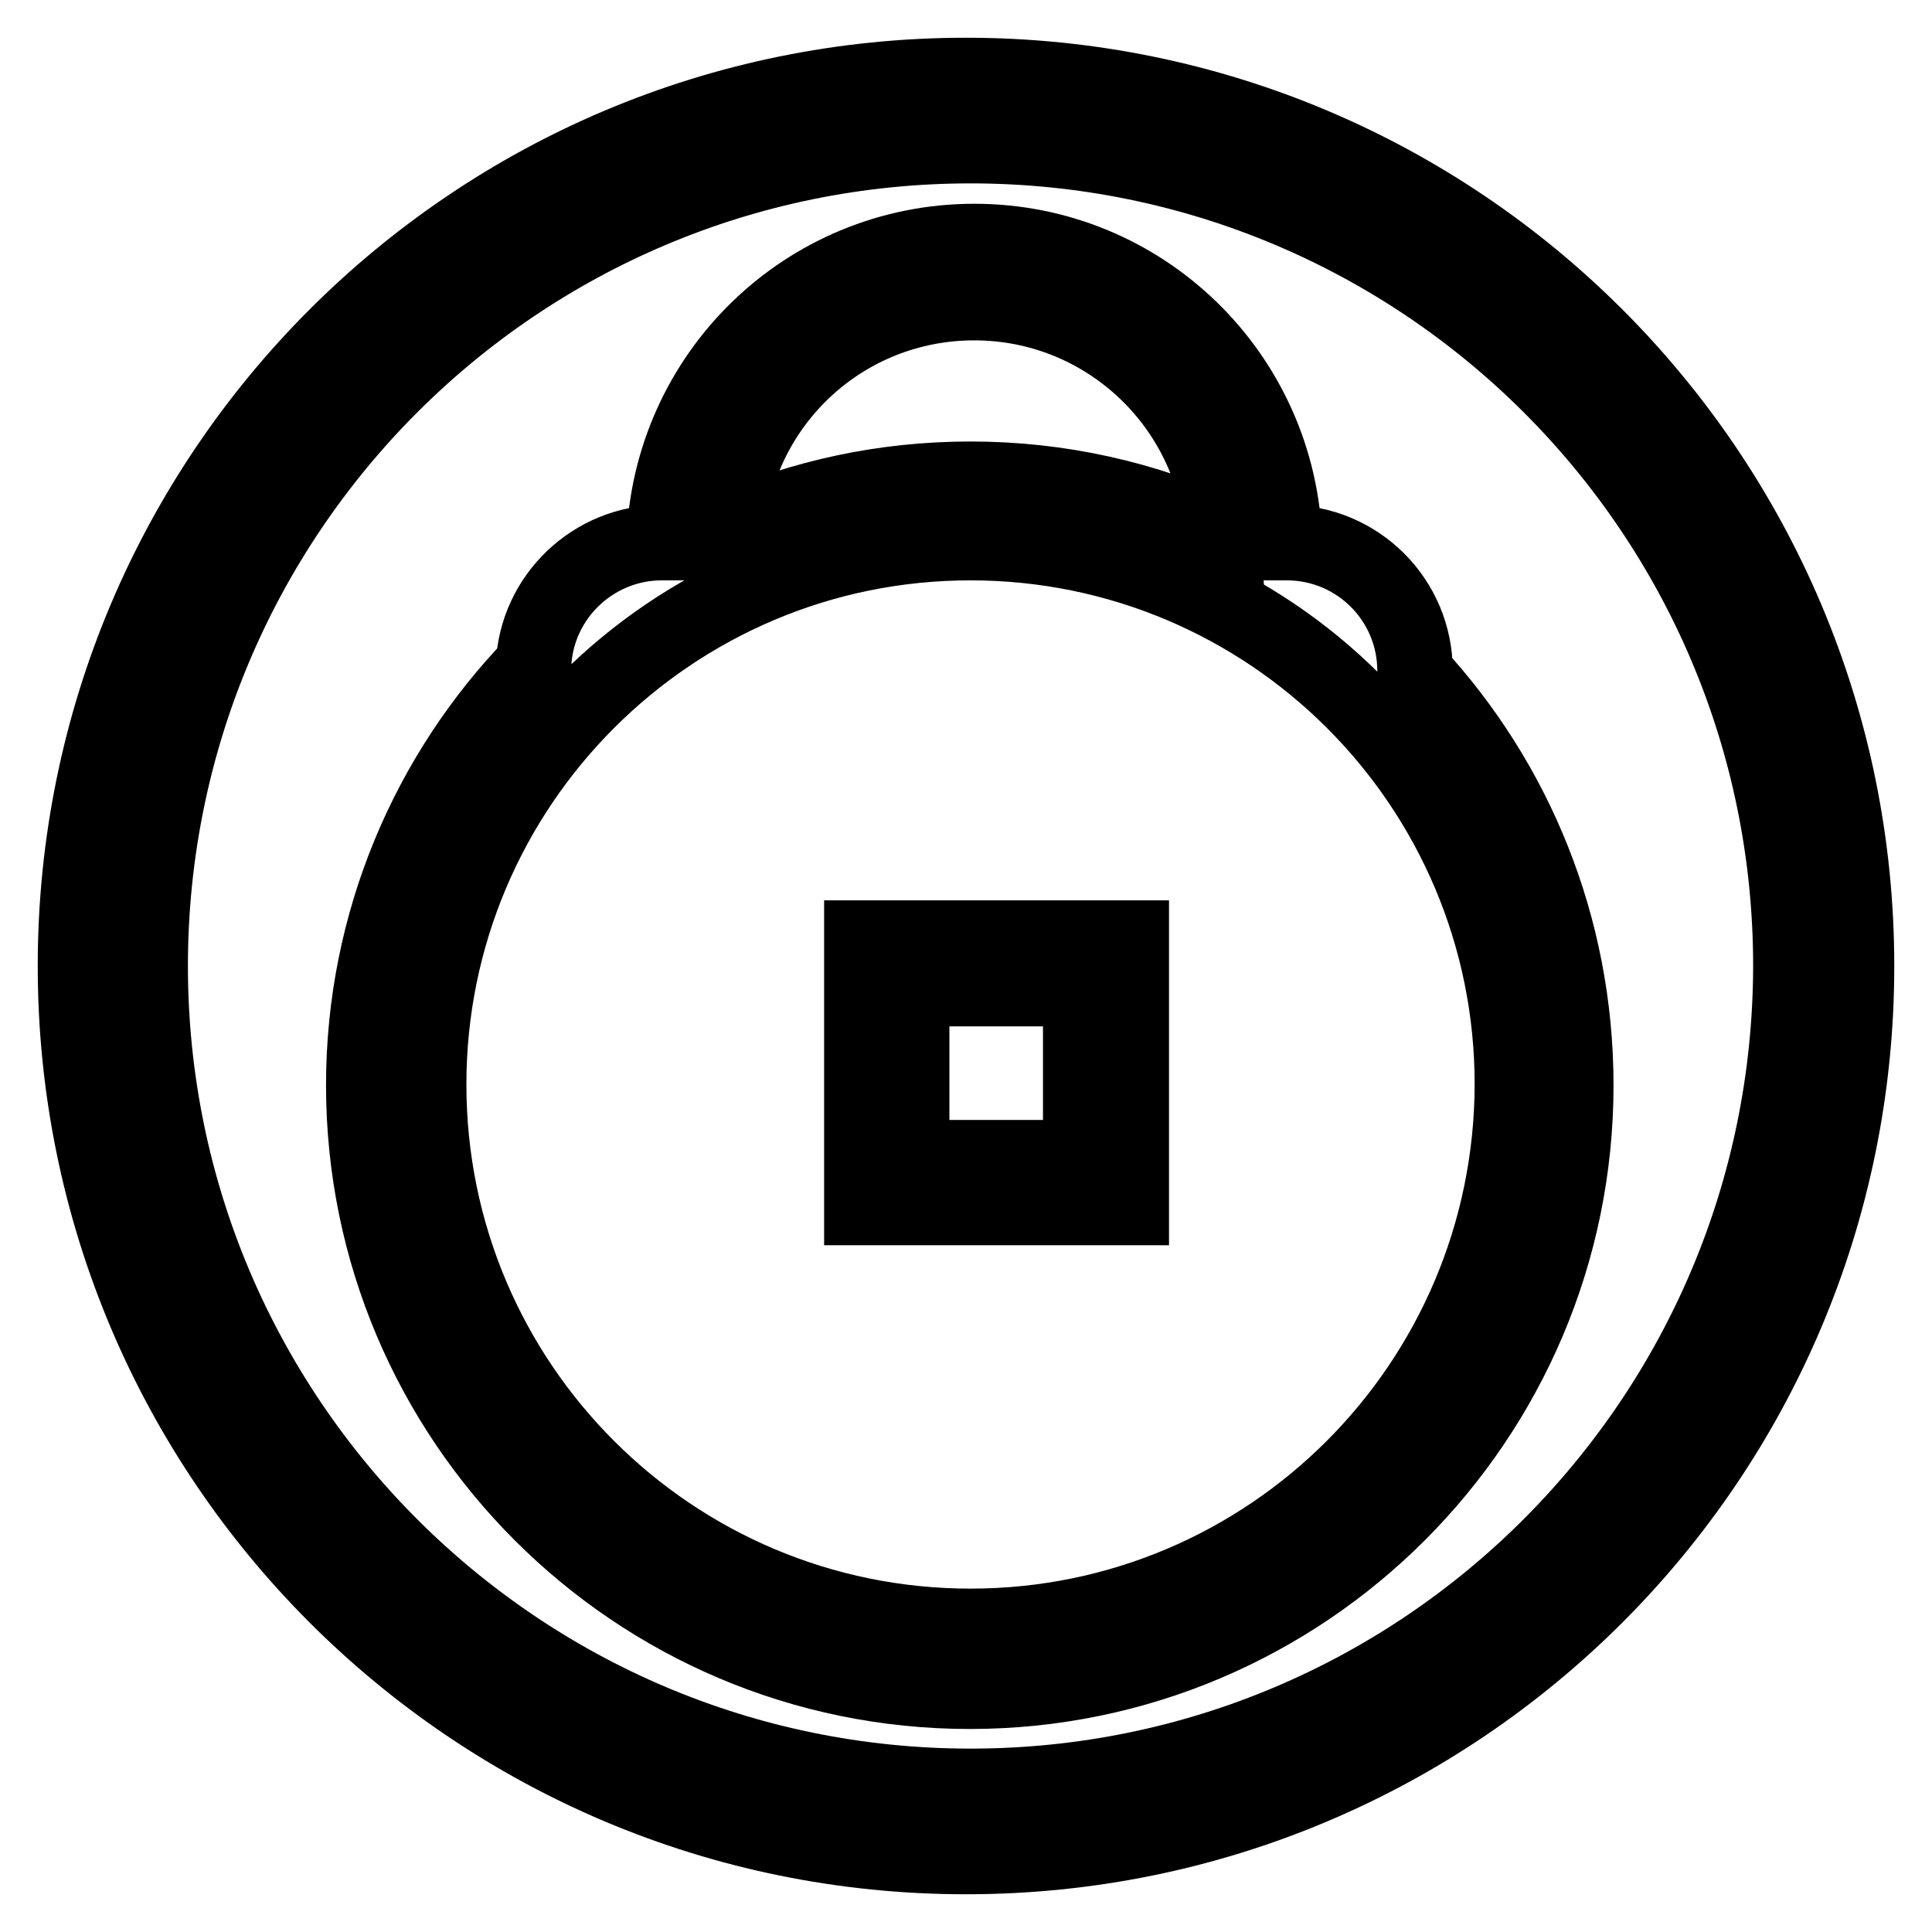 <?xml version="1.0" encoding="utf-8"?>
<!-- Svg Vector Icons : http://www.onlinewebfonts.com/icon -->
<!DOCTYPE svg PUBLIC "-//W3C//DTD SVG 1.1//EN" "http://www.w3.org/Graphics/SVG/1.1/DTD/svg11.dtd">
<svg version="1.1" xmlns="http://www.w3.org/2000/svg" xmlns:xlink="http://www.w3.org/1999/xlink" x="0px" y="0px" viewBox="0 0 256 256" enable-background="new 0 0 256 256" xml:space="preserve">
<g><g><path stroke-width="10" fill-opacity="0" stroke="#000000"  d="M128,10C62.8,10,10,62.8,10,128c0,65.2,52.8,118,118,118c65.2,0,118-52.8,118-118C246,62.8,193.2,10,128,10z M128.6,236.7c-60,0-108.7-48.7-108.7-108.7S68.5,19.3,128.6,19.3c60,0,108.7,48.6,108.7,108.7C237.2,188,188.6,236.7,128.6,236.7z"/><path stroke-width="10" fill-opacity="0" stroke="#000000"  d="M187.5,89.2v-0.3c0-9.4-7.6-17-17-17h-0.3C169.5,49.7,151.4,32,129.1,32C106.8,32,88.7,49.7,88,71.9h-0.3c-9.1,0-16.6,7.2-17,16.2c-13.9,14.4-22.5,34.1-22.5,55.7c0,44.3,36,80.3,80.3,80.3c44.3,0,80.3-36,80.3-80.3C208.8,122.7,200.7,103.5,187.5,89.2z M129.1,40.1c17.4,0,31.7,13.5,32.9,30.7c-10.2-4.7-21.5-7.3-33.4-7.3c-11.5,0-22.4,2.4-32.3,6.8C97.7,53.3,111.8,40.1,129.1,40.1z M128.6,215.5c-39.6,0-71.8-32.1-71.8-71.8c0-39.6,32.1-71.8,71.8-71.8c39.6,0,71.8,32.1,71.8,71.8C200.3,183.4,168.2,215.5,128.6,215.5z"/><path stroke-width="10" fill-opacity="0" stroke="#000000"  d="M114.2,124.3V160h35.7v-35.7H114.2z M143.2,153.4h-22.4V131h22.4V153.4z"/></g></g>
</svg>